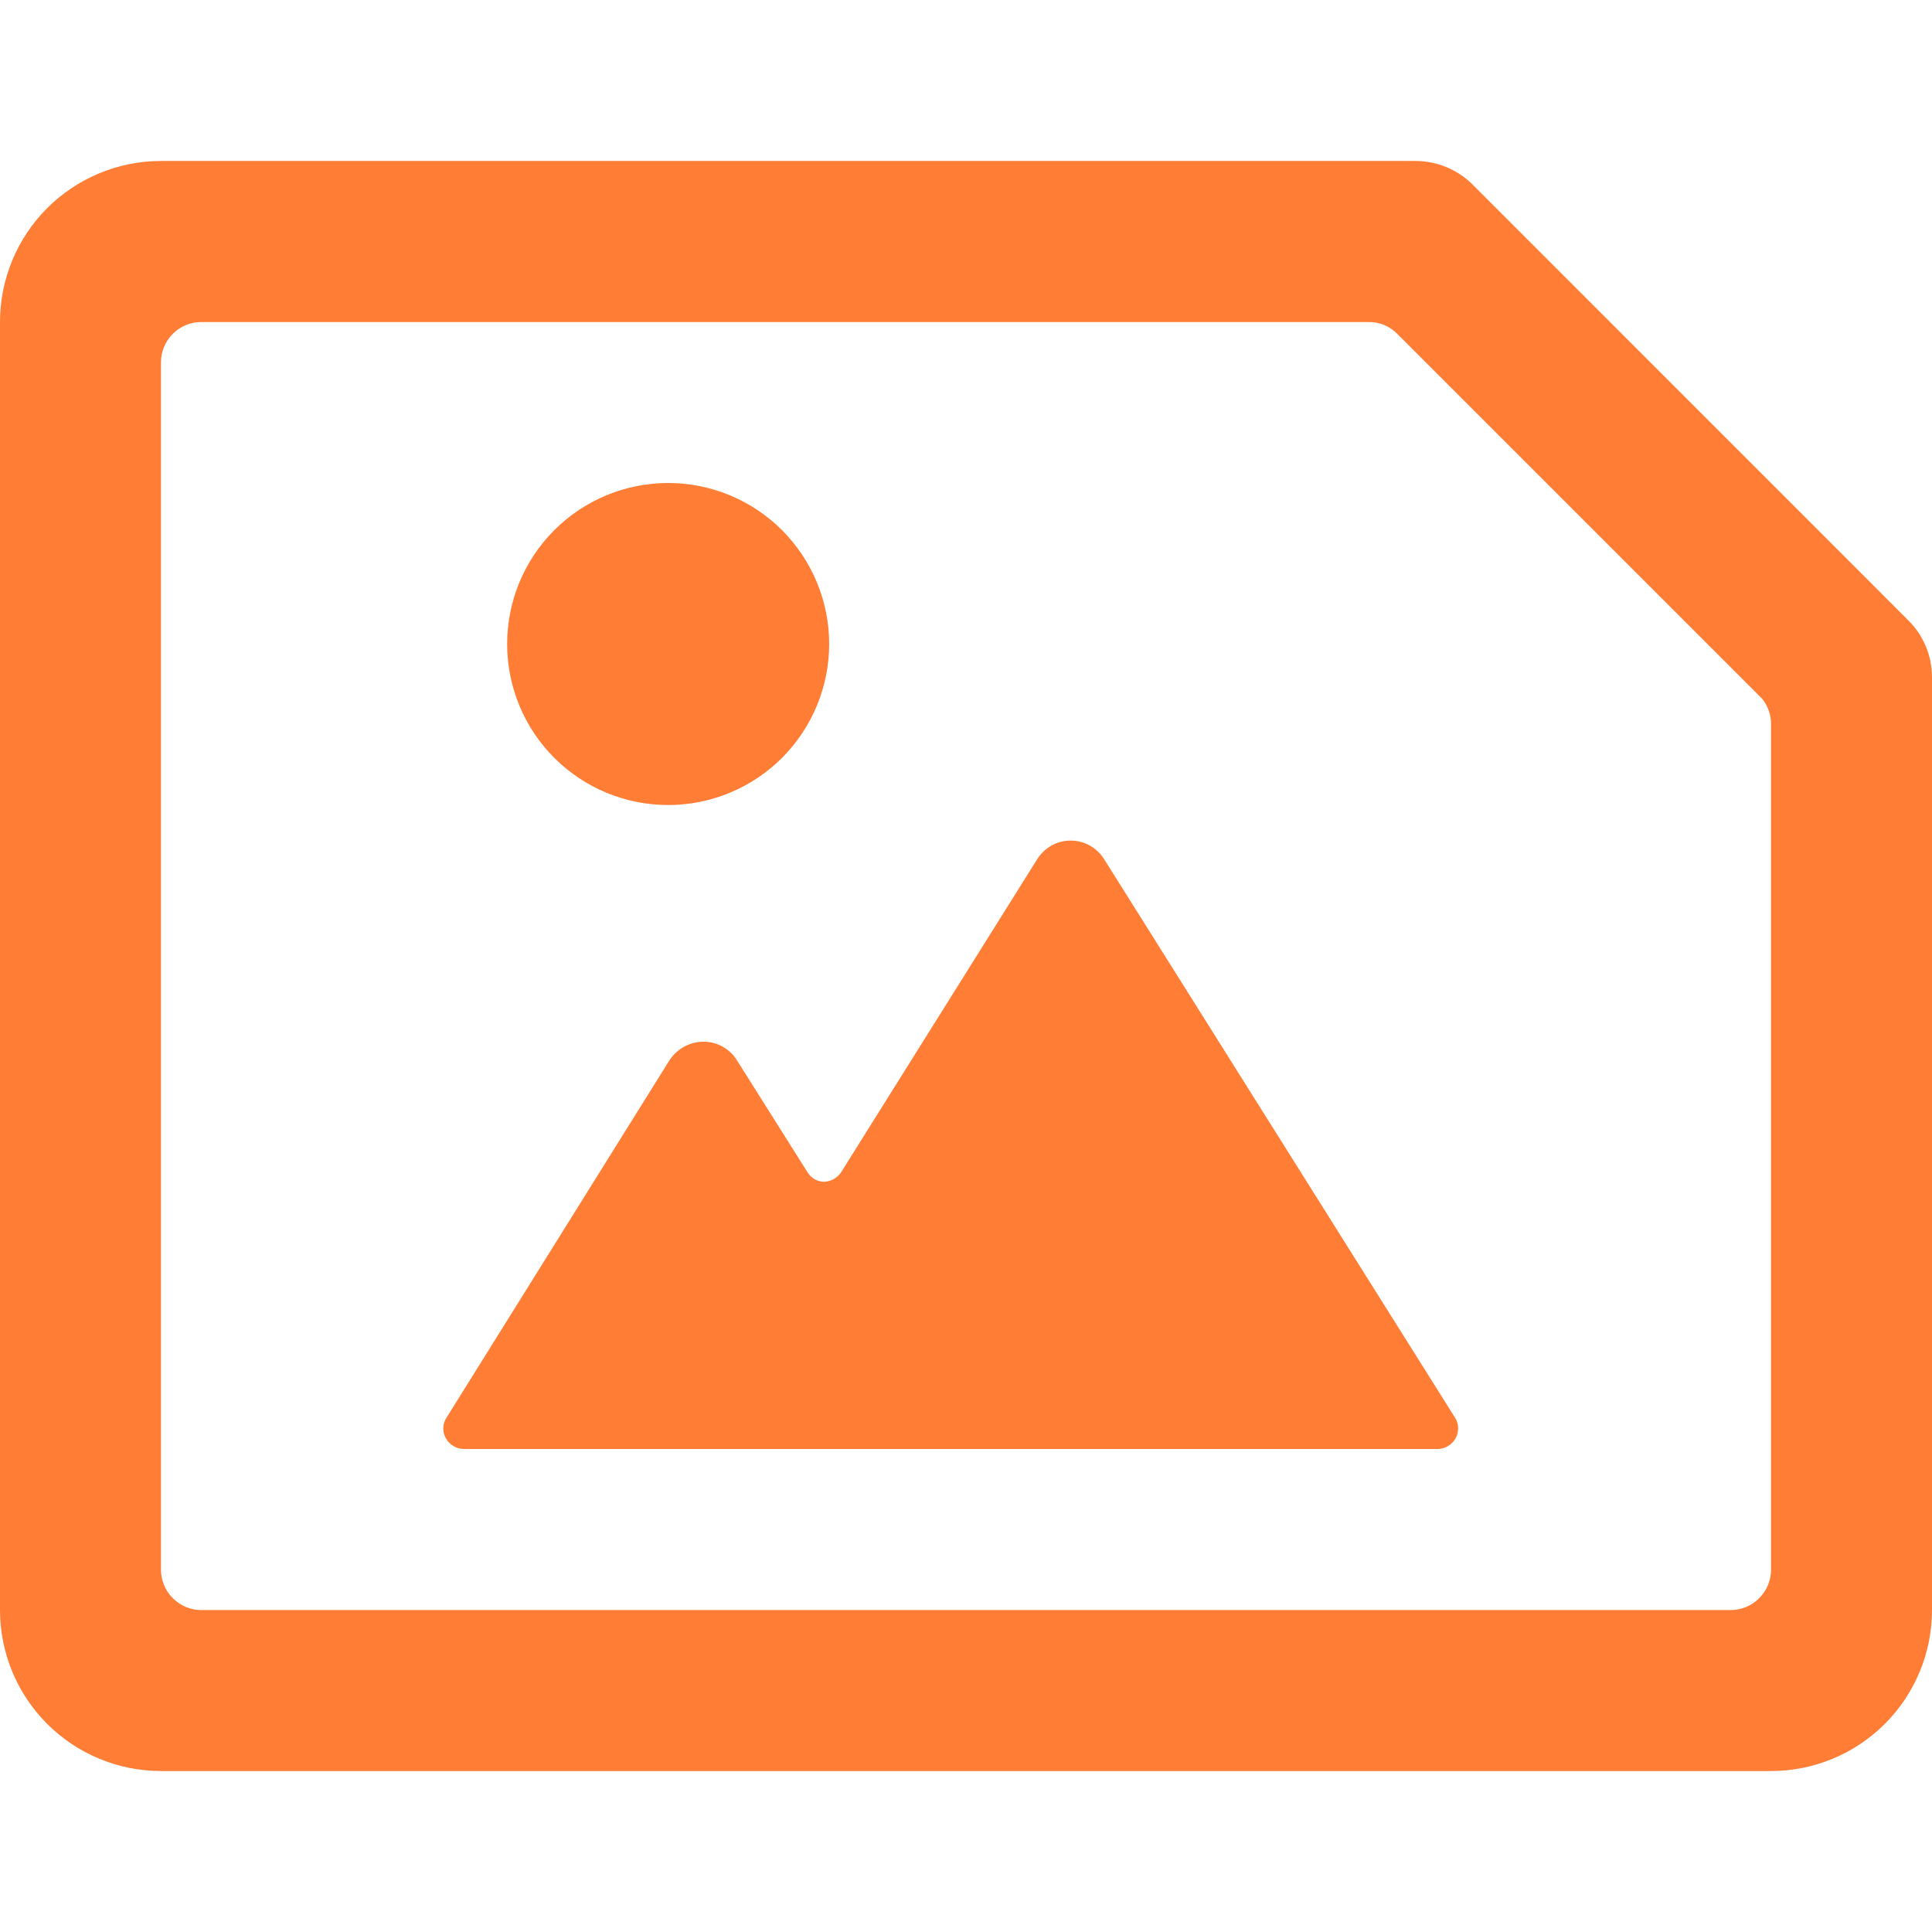 <svg width="22" height="22" viewBox="0 0 22 22" fill="none" xmlns="http://www.w3.org/2000/svg">
<g clip-path="url(#clip0_1394_15547)">
<path d="M22 7.709C21.999 7.469 21.904 7.238 21.734 7.068L16.766 2.099C16.595 1.93 16.365 1.835 16.124 1.833H1.833C1.347 1.833 0.881 2.027 0.537 2.37C0.193 2.714 0 3.181 0 3.667L0 18.334C0 18.82 0.193 19.286 0.537 19.63C0.881 19.974 1.347 20.167 1.833 20.167H20.167C20.653 20.167 21.119 19.974 21.463 19.63C21.807 19.286 22 18.82 22 18.334V7.709ZM20.167 17.875C20.167 17.997 20.118 18.113 20.032 18.199C19.947 18.285 19.83 18.334 19.708 18.334H2.292C2.17 18.334 2.054 18.285 1.968 18.199C1.882 18.113 1.833 17.997 1.833 17.875V4.125C1.833 4.004 1.882 3.887 1.968 3.801C2.054 3.715 2.17 3.667 2.292 3.667H15.583C15.645 3.666 15.706 3.678 15.763 3.701C15.819 3.725 15.871 3.76 15.913 3.804L20.066 7.957C20.133 8.04 20.169 8.144 20.167 8.25V17.875Z" fill="#FF7D34"/>
<path d="M5.775 7.333C5.775 7.82 5.968 8.286 6.312 8.63C6.656 8.974 7.122 9.167 7.608 9.167C8.094 9.167 8.561 8.974 8.905 8.63C9.248 8.286 9.442 7.82 9.442 7.333C9.442 6.847 9.248 6.381 8.905 6.037C8.561 5.693 8.094 5.5 7.608 5.5C7.122 5.5 6.656 5.693 6.312 6.037C5.968 6.381 5.775 6.847 5.775 7.333Z" fill="#FF7D34"/>
<path d="M12.577 9.79C12.537 9.724 12.48 9.669 12.413 9.63C12.346 9.592 12.269 9.572 12.192 9.572C12.114 9.572 12.038 9.592 11.971 9.63C11.903 9.669 11.847 9.724 11.807 9.79L9.579 13.347C9.558 13.379 9.53 13.405 9.496 13.425C9.463 13.444 9.425 13.455 9.387 13.457C9.348 13.457 9.31 13.447 9.276 13.428C9.242 13.408 9.214 13.38 9.194 13.347L8.397 12.082C8.357 12.015 8.301 11.96 8.233 11.921C8.166 11.882 8.09 11.862 8.012 11.862C7.933 11.862 7.855 11.883 7.786 11.921C7.718 11.96 7.66 12.015 7.618 12.082L5.079 16.152C5.058 16.187 5.048 16.226 5.048 16.266C5.048 16.307 5.058 16.346 5.079 16.381C5.099 16.416 5.128 16.446 5.164 16.467C5.199 16.488 5.239 16.499 5.28 16.5H16.372C16.413 16.499 16.453 16.488 16.488 16.467C16.524 16.446 16.553 16.416 16.574 16.381C16.594 16.346 16.604 16.307 16.604 16.266C16.604 16.226 16.594 16.187 16.574 16.152L12.577 9.79Z" fill="#FF7D34"/>
</g>
<defs>
<clipPath id="clip0_1394_15547">
<rect width="22" height="22" fill="white"/>
</clipPath>
</defs>
</svg>
